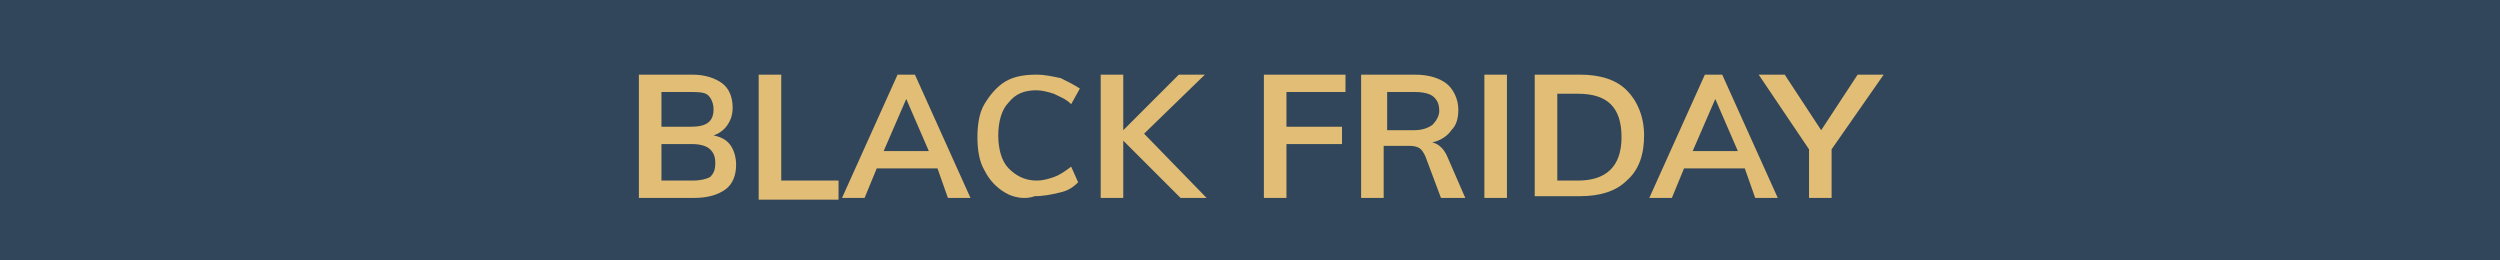 <svg version="1.1" id="Calque_1" xmlns="http://www.w3.org/2000/svg" x="0" y="0" viewBox="0 0 144 15" xml:space="preserve"><style>.st1{fill:#e1bd75}</style><path fill="#31465a" d="M0 0h144v15H0z"/><path class="st1" d="M42.1 8.4c.2.3.3.7.3 1.1 0 .6-.2 1.1-.6 1.4-.4.3-1 .5-1.8.5h-3.2V4.3h3.1c.7 0 1.3.2 1.7.5s.6.8.6 1.4c0 .4-.1.7-.3 1s-.5.5-.8.6c.5.1.8.3 1 .6zm-4-1.1h1.7c.9 0 1.3-.3 1.3-1 0-.3-.1-.6-.3-.8-.2-.2-.6-.2-1-.2h-1.7v2zm2.8 2.9c.2-.2.3-.4.3-.8s-.1-.6-.3-.8c-.2-.2-.6-.3-1-.3h-1.8v2.1h1.8c.5 0 .8-.1 1-.2zM43.7 4.3H45v6.1h3.3v1.1h-4.6V4.3zM54 9.7h-3.5l-.7 1.7h-1.3l3.2-7.1h1l3.2 7.1h-1.3L54 9.7zm-.5-1l-1.3-3-1.3 3h2.6zM57.9 11.1c-.5-.3-.9-.7-1.2-1.3-.3-.5-.4-1.2-.4-1.9s.1-1.4.4-1.9c.3-.5.7-1 1.2-1.3s1.1-.4 1.8-.4c.5 0 .9.1 1.4.2.4.2.8.4 1.1.6l-.5.9c-.3-.3-.6-.4-1-.6-.3-.1-.7-.2-1-.2-.7 0-1.2.2-1.6.7-.4.4-.6 1.1-.6 1.9 0 .8.2 1.5.6 1.9s.9.7 1.6.7c.4 0 .7-.1 1-.2.3-.1.6-.3 1-.6l.4.9c-.3.3-.6.5-1.1.6-.4.1-.9.2-1.4.2-.5.2-1.2.1-1.7-.2zM68 11.4l-3.3-3.3v3.3h-1.3V4.3h1.3v3.2l3.2-3.2h1.5l-3.5 3.4 3.6 3.7H68zM72.8 4.3h4.7v1h-3.4v2h3.2v1h-3.2v3.1h-1.3V4.3zM84.4 11.4H83L82.1 9c-.1-.2-.2-.4-.4-.5-.2-.1-.4-.1-.7-.1h-1.3v3h-1.3V4.3h3.1c.8 0 1.4.2 1.8.5s.7.9.7 1.5c0 .5-.1.9-.4 1.2-.2.3-.6.6-1.1.7.4.1.7.4.9.9l1 2.3zm-3-3.9c.5 0 .8-.1 1.1-.3.2-.2.4-.5.4-.8 0-.4-.1-.6-.3-.8-.2-.2-.6-.3-1.1-.3h-1.6v2.2h1.5zM85.5 4.3h1.3v7.1h-1.3V4.3zM88.3 4.3H91c1.2 0 2.1.3 2.7.9.6.6 1 1.5 1 2.6s-.3 2-1 2.6c-.6.6-1.5.9-2.7.9h-2.6v-7zm2.6 6.1c1.6 0 2.5-.8 2.5-2.5s-.8-2.5-2.5-2.5h-1.2v5h1.2zM100.5 9.7H97l-.7 1.7H95l3.2-7.1h1l3.2 7.1h-1.3l-.6-1.7zm-.4-1l-1.3-3-1.3 3h2.6zM105.5 8.6v2.8h-1.3V8.6l-2.9-4.3h1.5l2.1 3.2 2.1-3.2h1.5l-3 4.3z"/></svg>